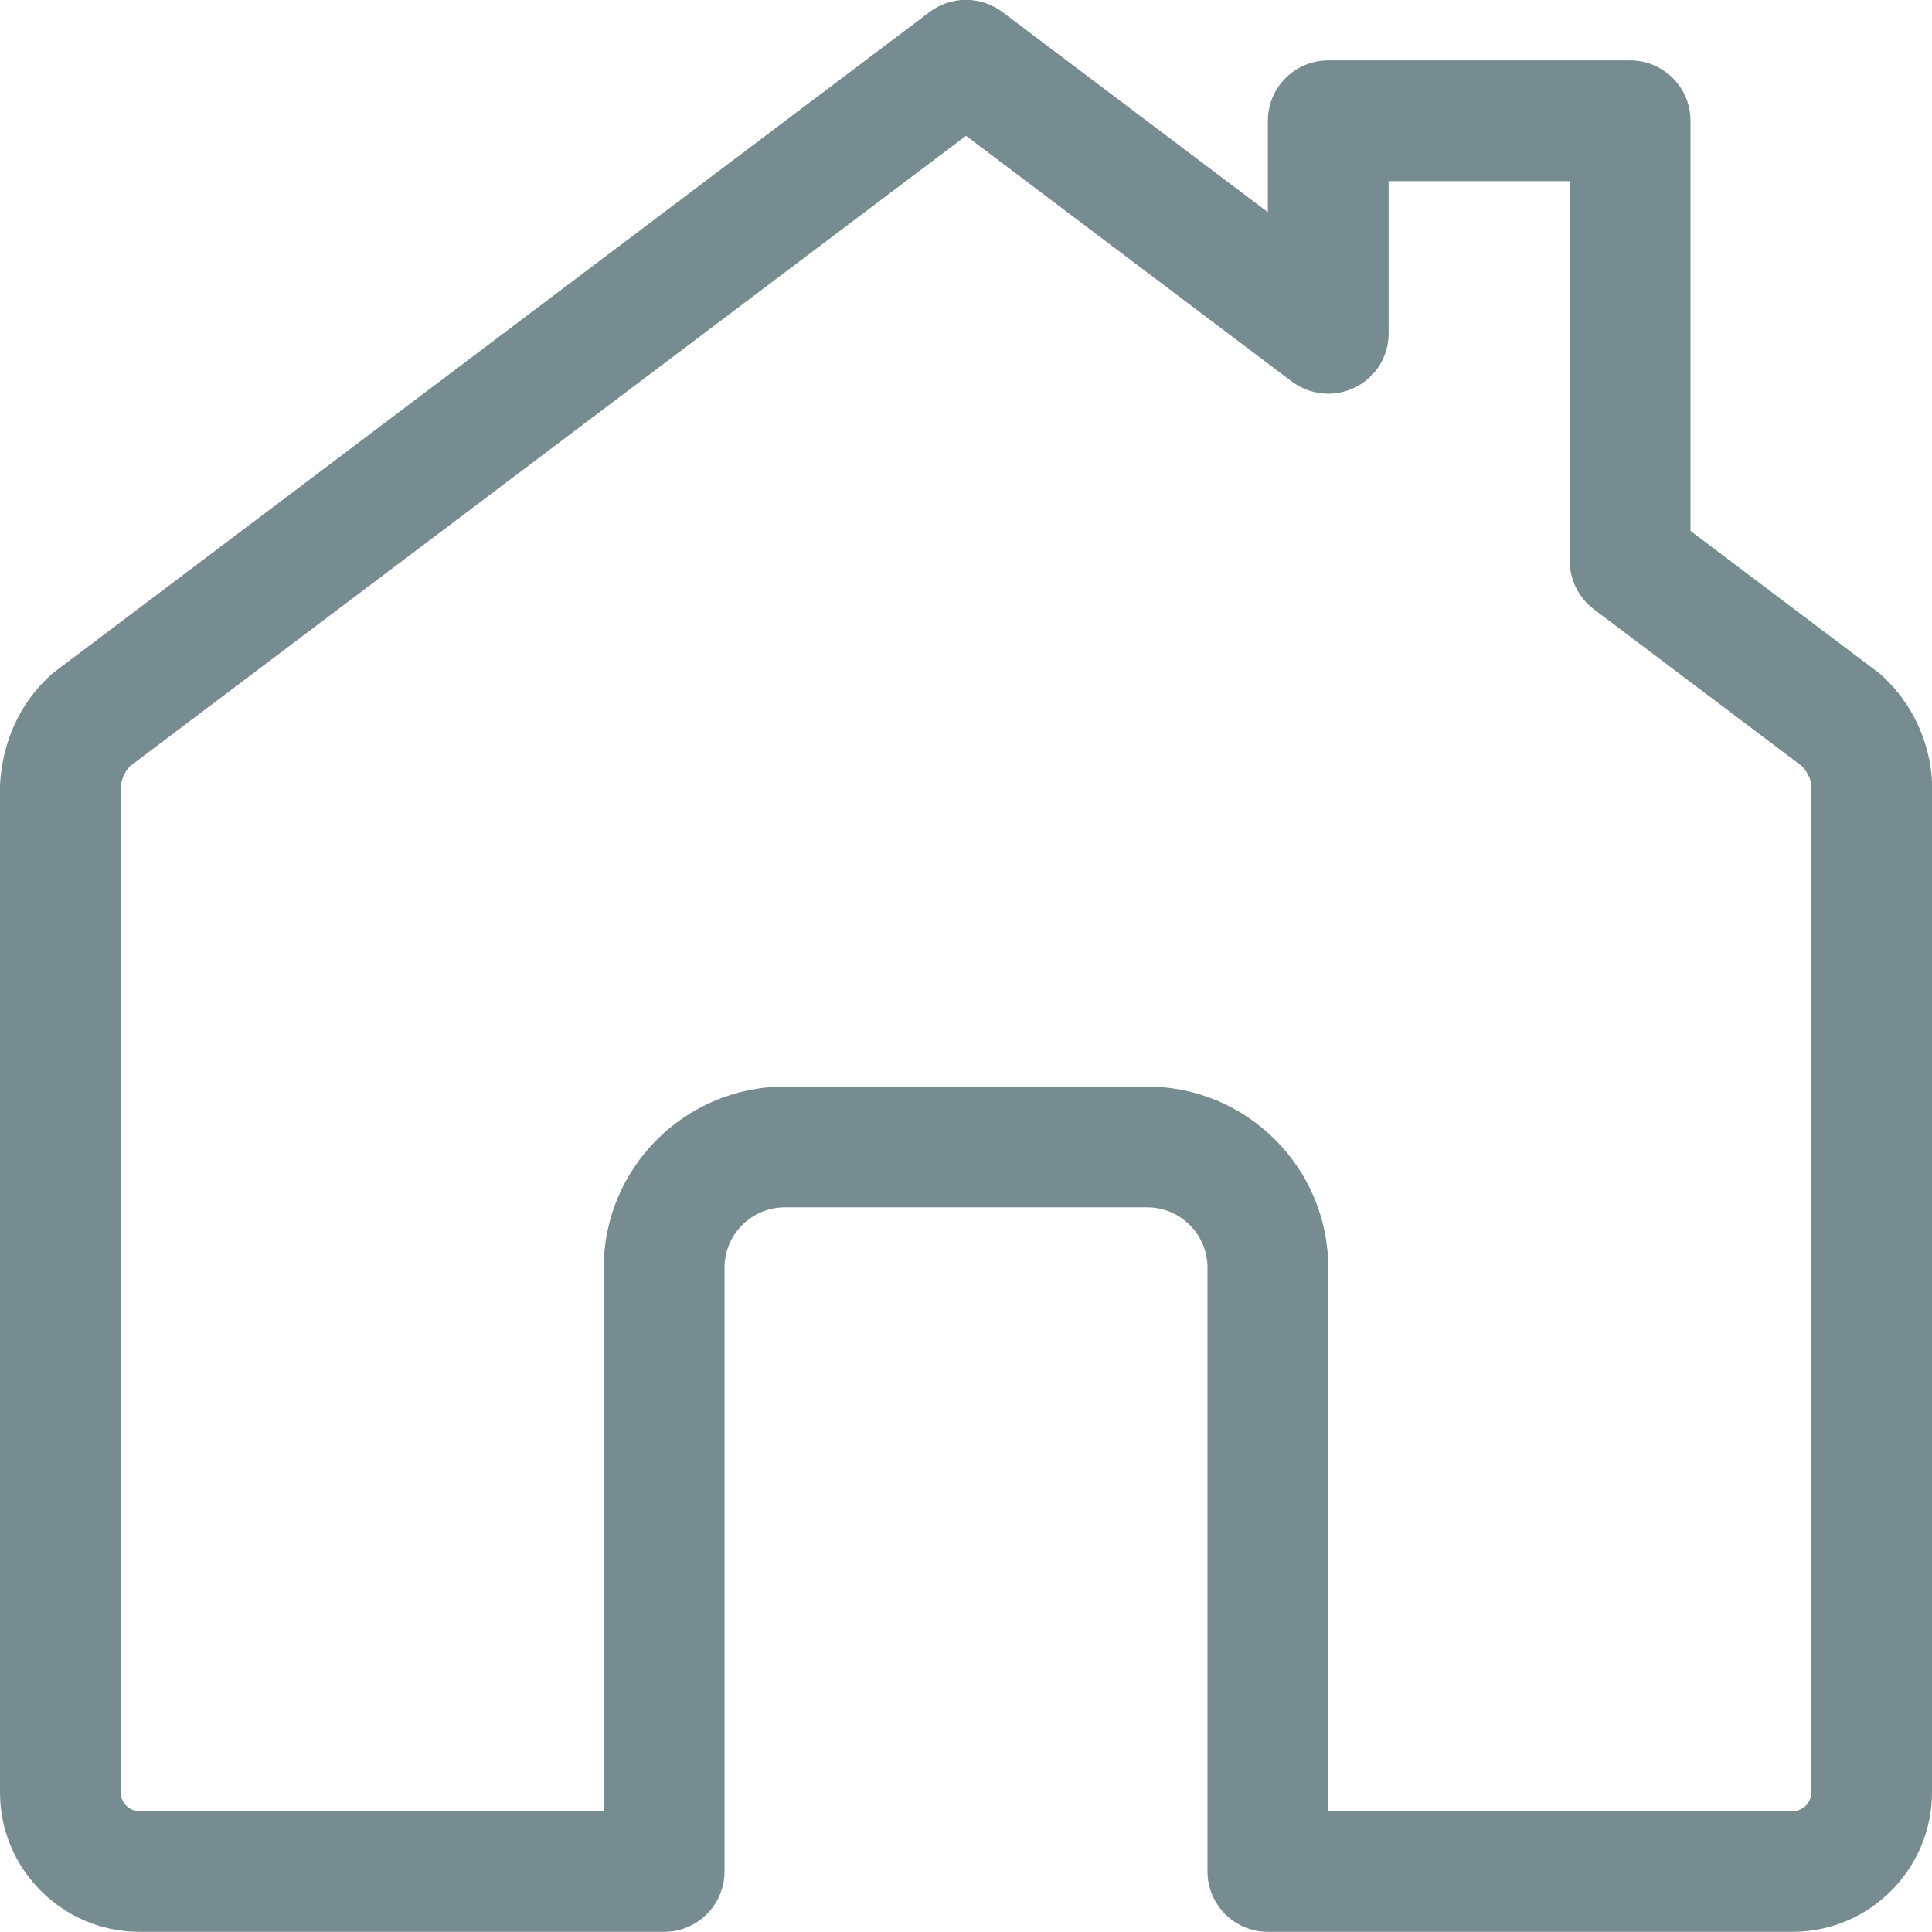<svg xmlns="http://www.w3.org/2000/svg" xmlns:xlink="http://www.w3.org/1999/xlink" width="24px" height="24px" viewBox="0 0 24 24"><title>atom / icon / ui / home</title><g id="atom-/-icon-/-ui-/-home" stroke="none" stroke-width="1" fill="none" fill-rule="evenodd"><path d="M15.75,23.998 C15.336,23.998 15,23.662 15,23.248 L15,15.748 C15,15.334 14.664,14.998 14.25,14.998 L9.75,14.998 C9.336,14.998 9,15.334 9,15.748 L9,23.248 C9,23.662 8.664,23.998 8.25,23.998 L1.728,23.998 C0.776,23.995 0.002,23.22 0,22.271 L0,9.747 C0.03,9.211 0.248,8.739 0.617,8.397 C0.635,8.381 0.654,8.364 0.674,8.349 L11.548,0.149 C11.677,0.051 11.838,-0.002 12,-0.002 L12,-0.002 C12.162,-0.002 12.323,0.052 12.452,0.149 L15.75,2.636 L15.75,1.5 C15.75,1.086 16.086,0.75 16.5,0.75 L20.25,0.75 C20.664,0.75 21,1.086 21,1.5 L21,6.595 L23.325,8.348 C23.345,8.363 23.365,8.38 23.385,8.398 C23.752,8.739 23.971,9.204 24,9.705 L24,22.269 C23.998,23.22 23.224,23.995 22.274,23.998 C22.274,23.998 22.273,23.998 22.273,23.998 L15.75,23.998 Z M1.616,9.517 C1.546,9.591 1.504,9.687 1.498,9.79 L1.5,22.269 C1.5,22.394 1.604,22.498 1.73,22.498 L7.5,22.498 L7.5,15.748 C7.5,14.507 8.509,13.498 9.75,13.498 L14.25,13.498 C15.491,13.498 16.5,14.507 16.5,15.748 L16.5,22.498 L22.272,22.498 C22.397,22.498 22.5,22.394 22.5,22.268 L22.5,9.748 C22.495,9.681 22.452,9.589 22.384,9.517 L19.799,7.568 C19.612,7.427 19.5,7.203 19.5,6.969 L19.5,2.25 L17.25,2.25 L17.25,4.141 C17.25,4.428 17.091,4.685 16.834,4.812 C16.731,4.863 16.615,4.891 16.5,4.891 C16.338,4.891 16.178,4.837 16.048,4.74 L12,1.687 L1.616,9.517 Z" id="Shape" fill="#778C90" fill-rule="nonzero"></path></g></svg>